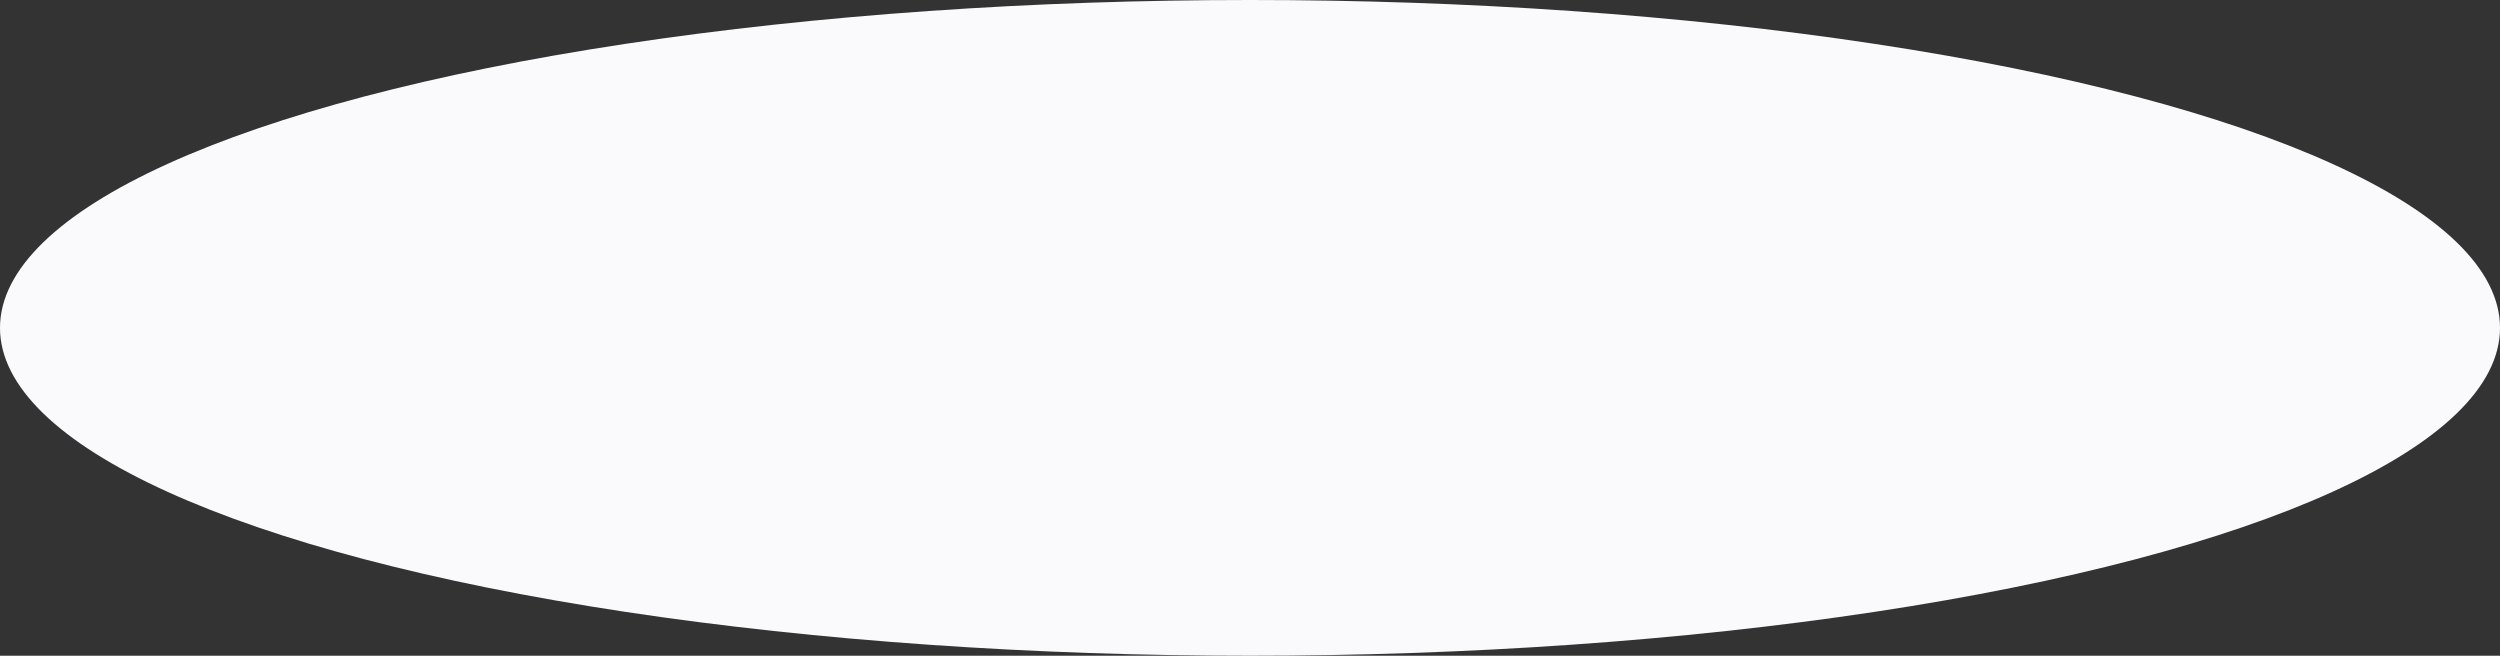 <?xml version="1.0" encoding="UTF-8"?> <svg xmlns="http://www.w3.org/2000/svg" width="183" height="48" viewBox="0 0 183 48" fill="none"><rect x="0" y="0" width="183" height="48" fill="#333333" stroke="none"/> <ellipse cx="91.5" cy="24" rx="91.5" ry="24" fill="#FAF9FB"></ellipse> </svg> 